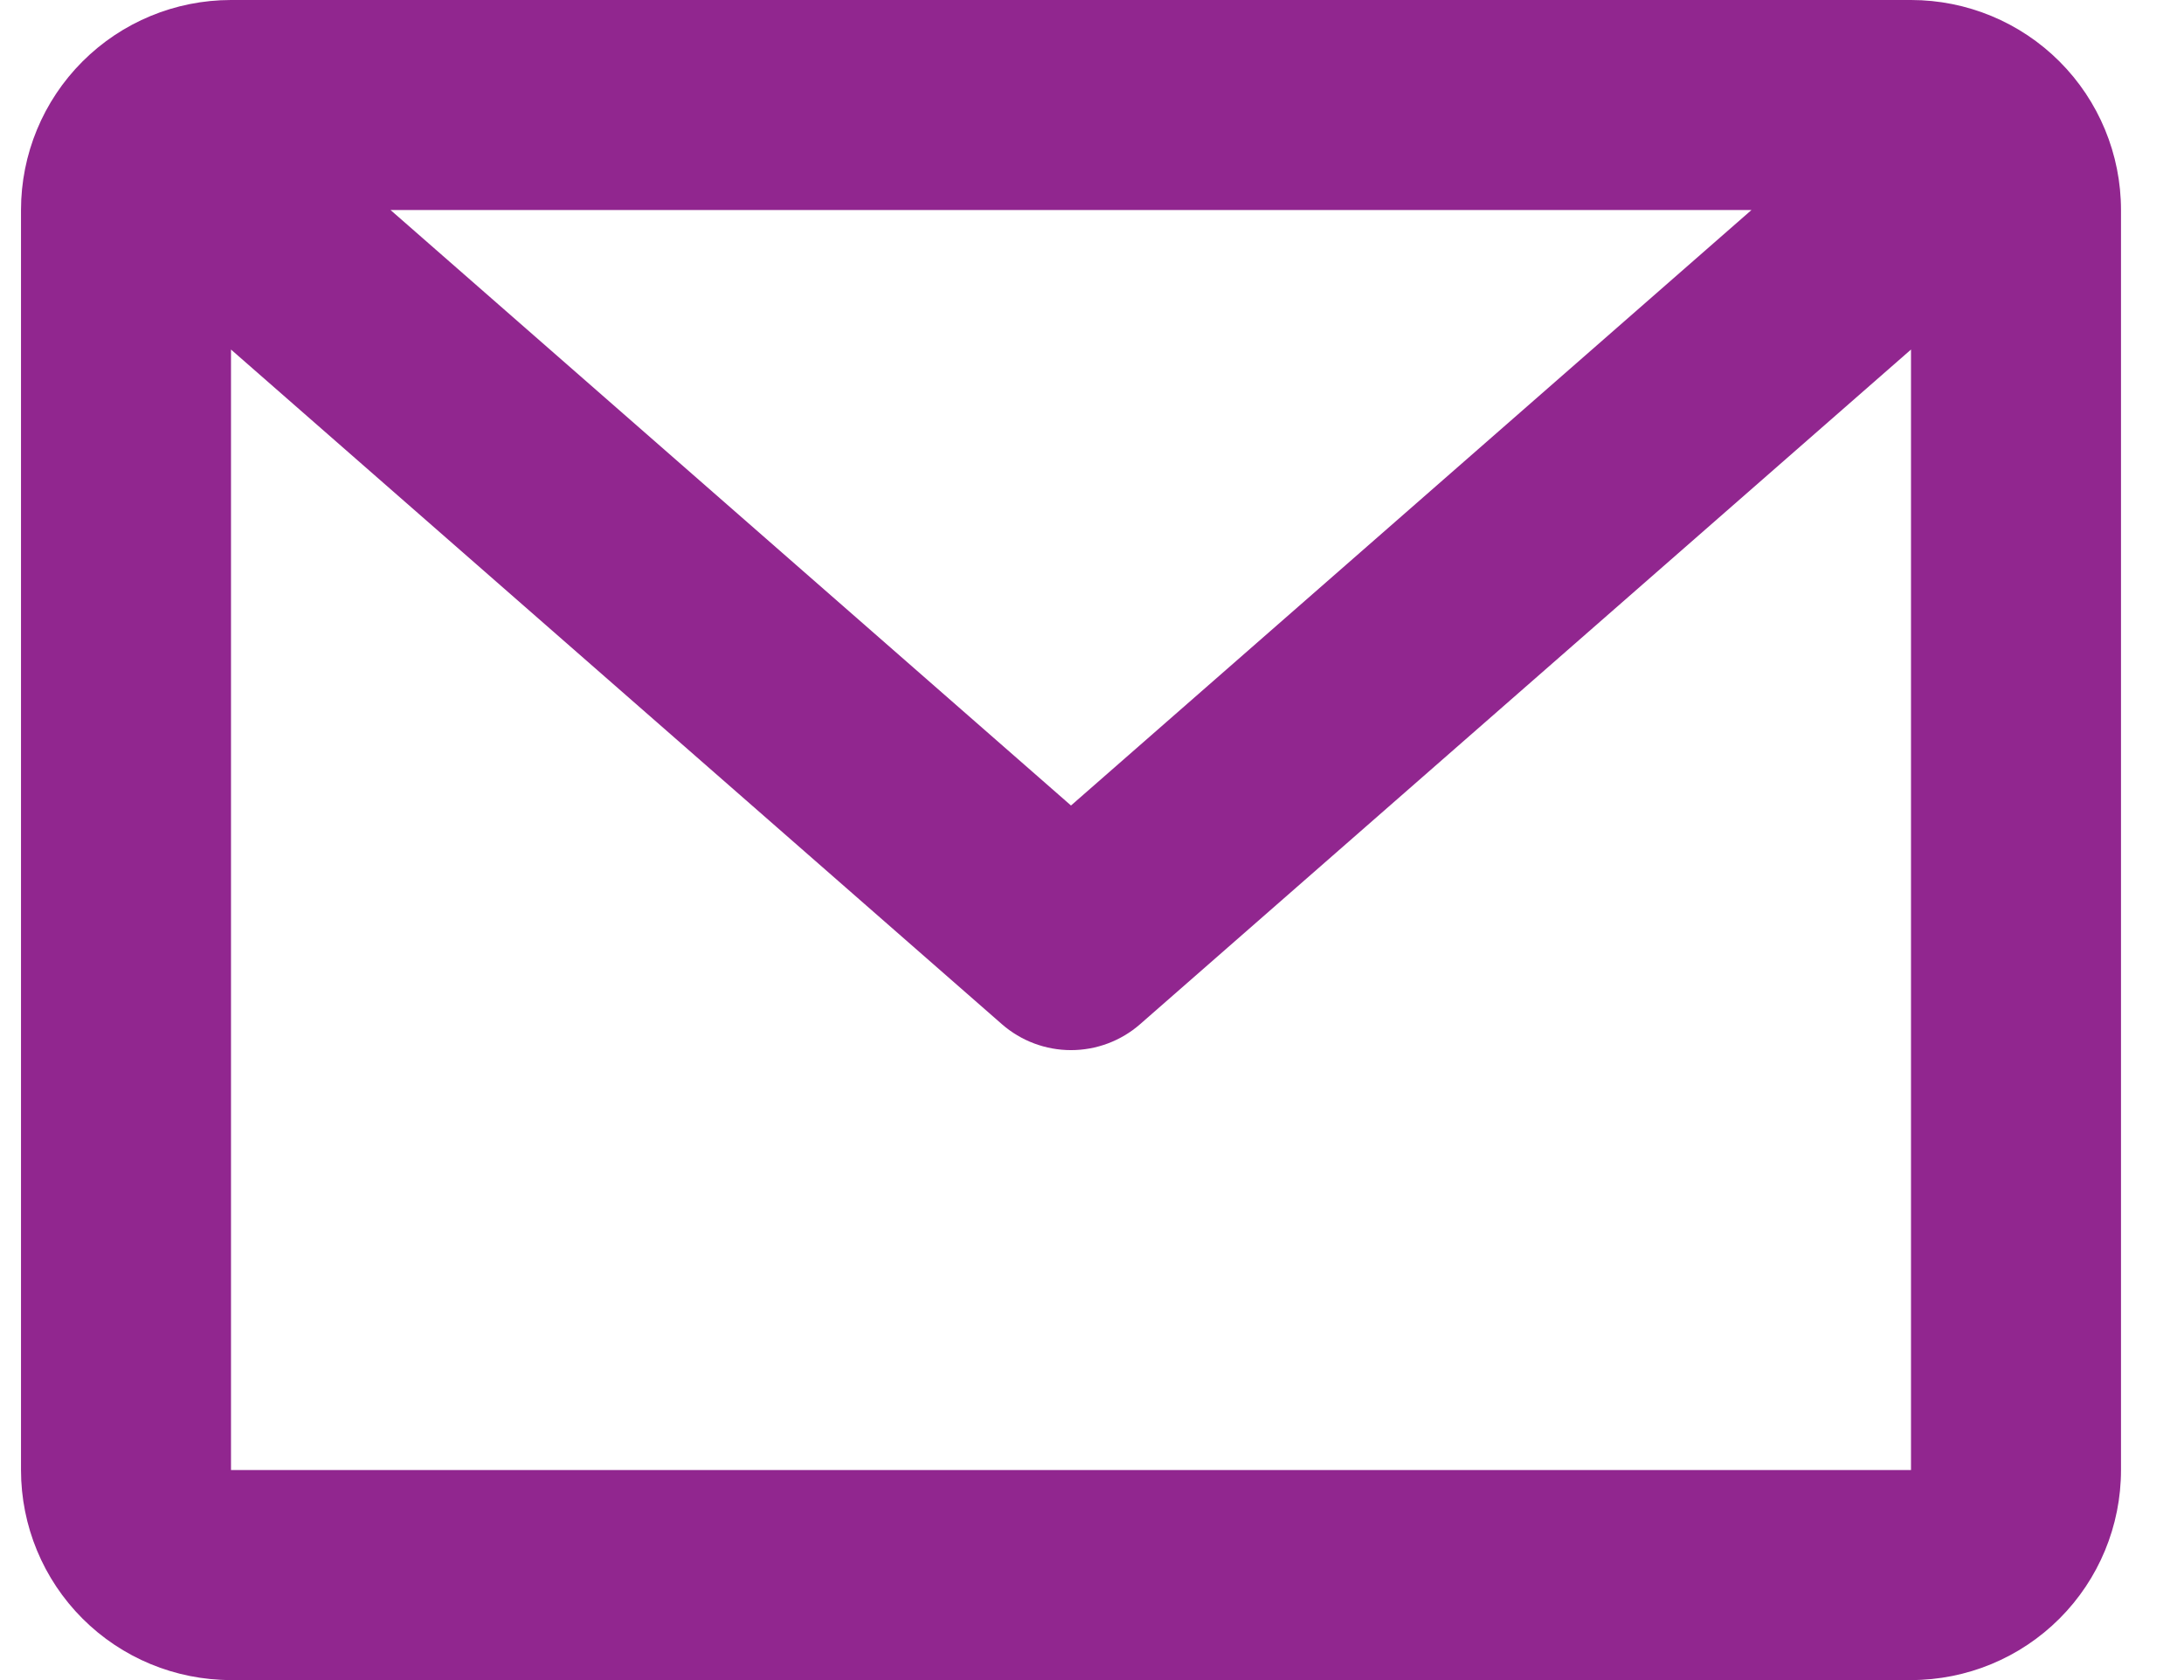 <svg width="26" height="20" viewBox="0 0 26 20" fill="none" xmlns="http://www.w3.org/2000/svg">
<path d="M0.25 2.5C0.25 1.837 0.513 1.201 0.982 0.732C1.451 0.263 2.087 0 2.75 0H22.75C23.413 0 24.049 0.263 24.518 0.732C24.987 1.201 25.25 1.837 25.25 2.5V17.5C25.25 18.163 24.987 18.799 24.518 19.268C24.049 19.737 23.413 20 22.75 20H2.75C2.087 20 1.451 19.737 0.982 19.268C0.513 18.799 0.25 18.163 0.25 17.5V2.5ZM4.649 2.5L12.75 9.589L20.851 2.5H4.65H4.649ZM22.75 4.161L13.574 12.191C13.346 12.391 13.053 12.501 12.75 12.501C12.447 12.501 12.154 12.391 11.926 12.191L2.75 4.161V17.5H22.75V4.161Z" fill="#91268F"/>
</svg>
